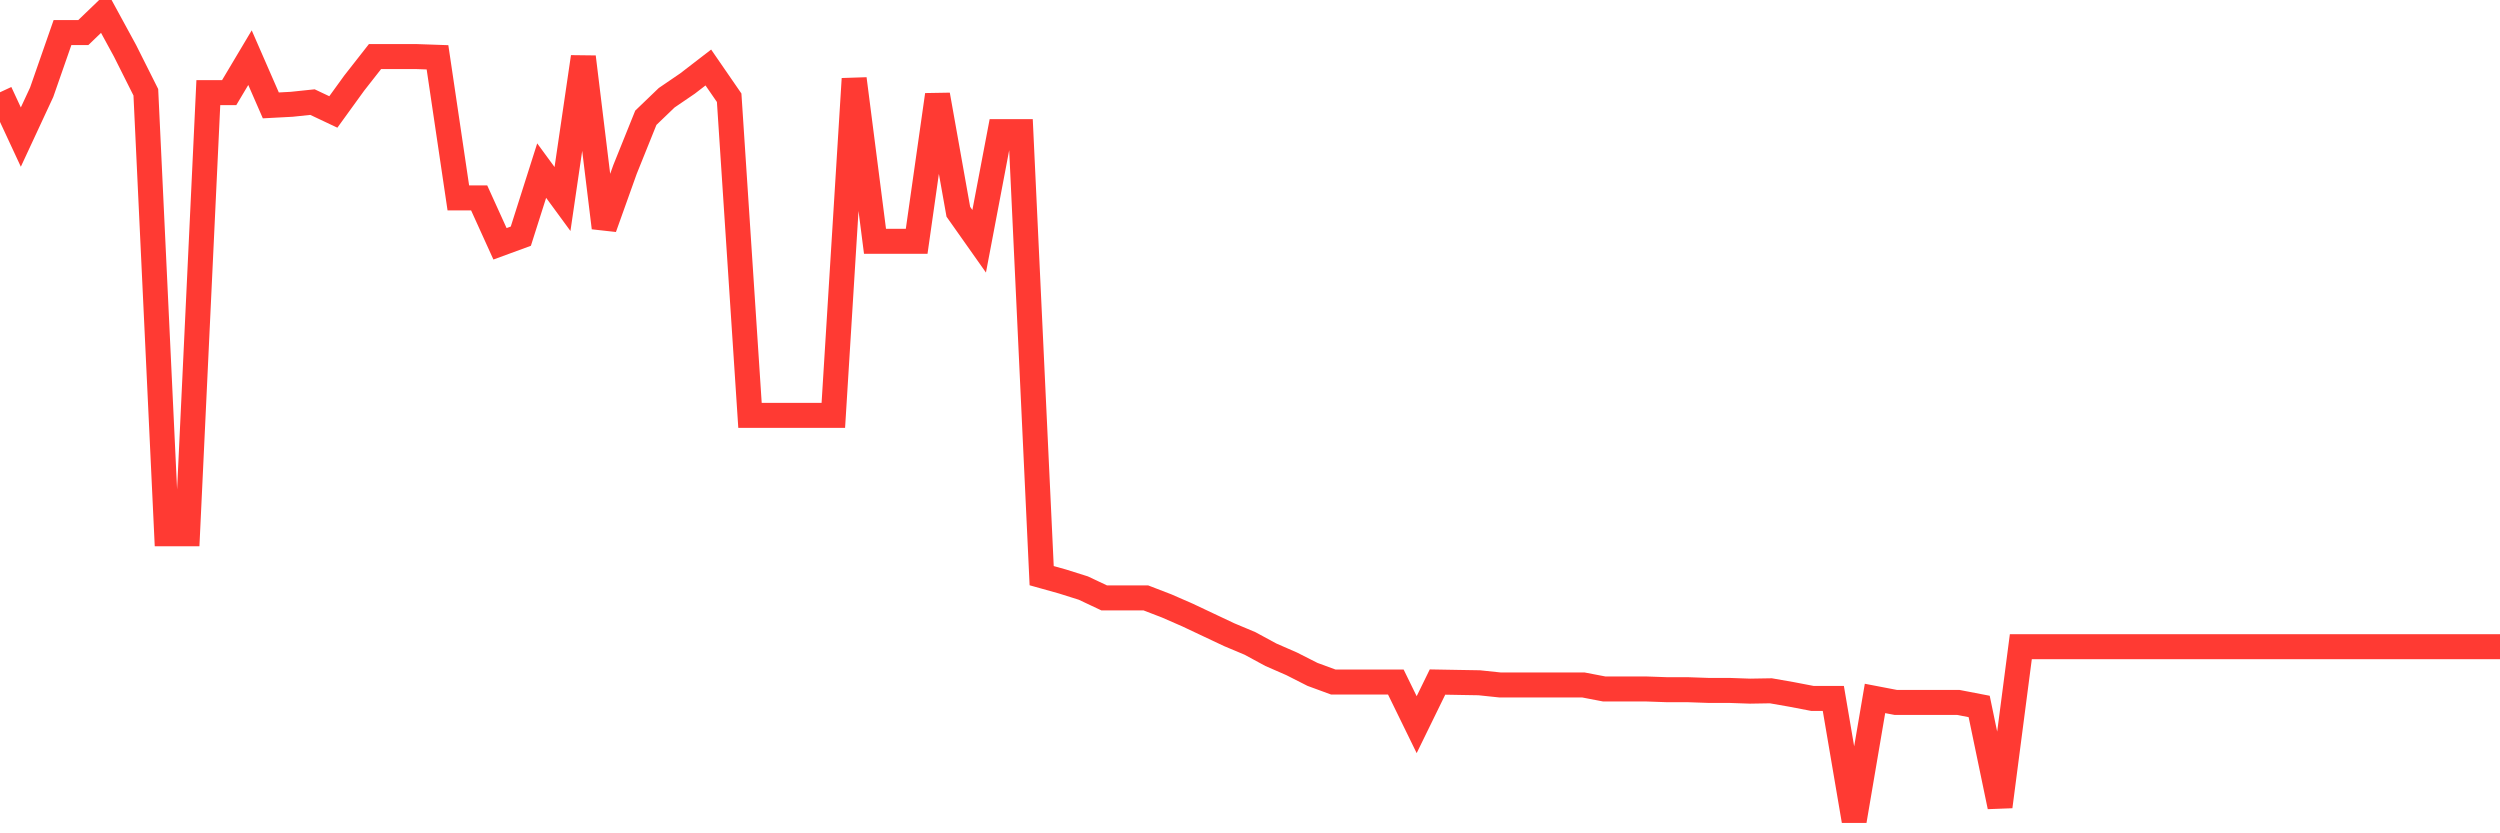 <svg
  xmlns="http://www.w3.org/2000/svg"
  xmlns:xlink="http://www.w3.org/1999/xlink"
  width="120"
  height="40"
  viewBox="0 0 120 40"
  preserveAspectRatio="none"
>
  <polyline
    points="0,4.429 1,6.58 2,4.429 3,1.562 4,1.562 5,0.6 6,2.436 7,4.429 8,25.622 9,25.622 10,4.447 11,4.447 12,2.768 13,5.059 14,5.006 15,4.901 16,5.374 17,3.992 18,2.716 19,2.716 20,2.716 21,2.751 22,9.5 23,9.5 24,11.703 25,11.336 26,8.189 27,9.553 28,2.733 29,10.934 30,8.136 31,5.653 32,4.692 33,4.01 34,3.24 35,4.692 36,19.939 37,19.939 38,19.939 39,19.939 40,19.939 41,3.782 42,11.581 43,11.581 44,11.581 45,4.552 46,10.164 47,11.581 48,6.318 49,6.318 50,27.632 51,27.912 52,28.227 53,28.699 54,28.699 55,28.699 56,29.084 57,29.521 58,29.993 59,30.465 60,30.885 61,31.427 62,31.864 63,32.371 64,32.738 65,32.738 66,32.738 67,32.738 68,34.784 69,32.738 70,32.756 71,32.773 72,32.878 73,32.878 74,32.878 75,32.878 76,32.878 77,33.07 78,33.07 79,33.07 80,33.105 81,33.105 82,33.14 83,33.14 84,33.175 85,33.158 86,33.333 87,33.525 88,33.525 89,39.4 90,33.525 91,33.717 92,33.717 93,33.717 94,33.717 95,33.91 96,38.718 97,31.042 98,31.042 99,31.042 100,31.042 101,31.042 102,31.042 103,31.042 104,31.042 105,31.042 106,31.042 107,31.042 108,31.042 109,31.042 110,31.042 111,31.042 112,31.042 113,31.042 114,31.042 115,31.042 116,31.042 117,31.042 118,31.042 119,31.042 120,31.042"
    fill="none"
    stroke="#ff3a33"
    stroke-width="1.2"
  >
  </polyline>
</svg>